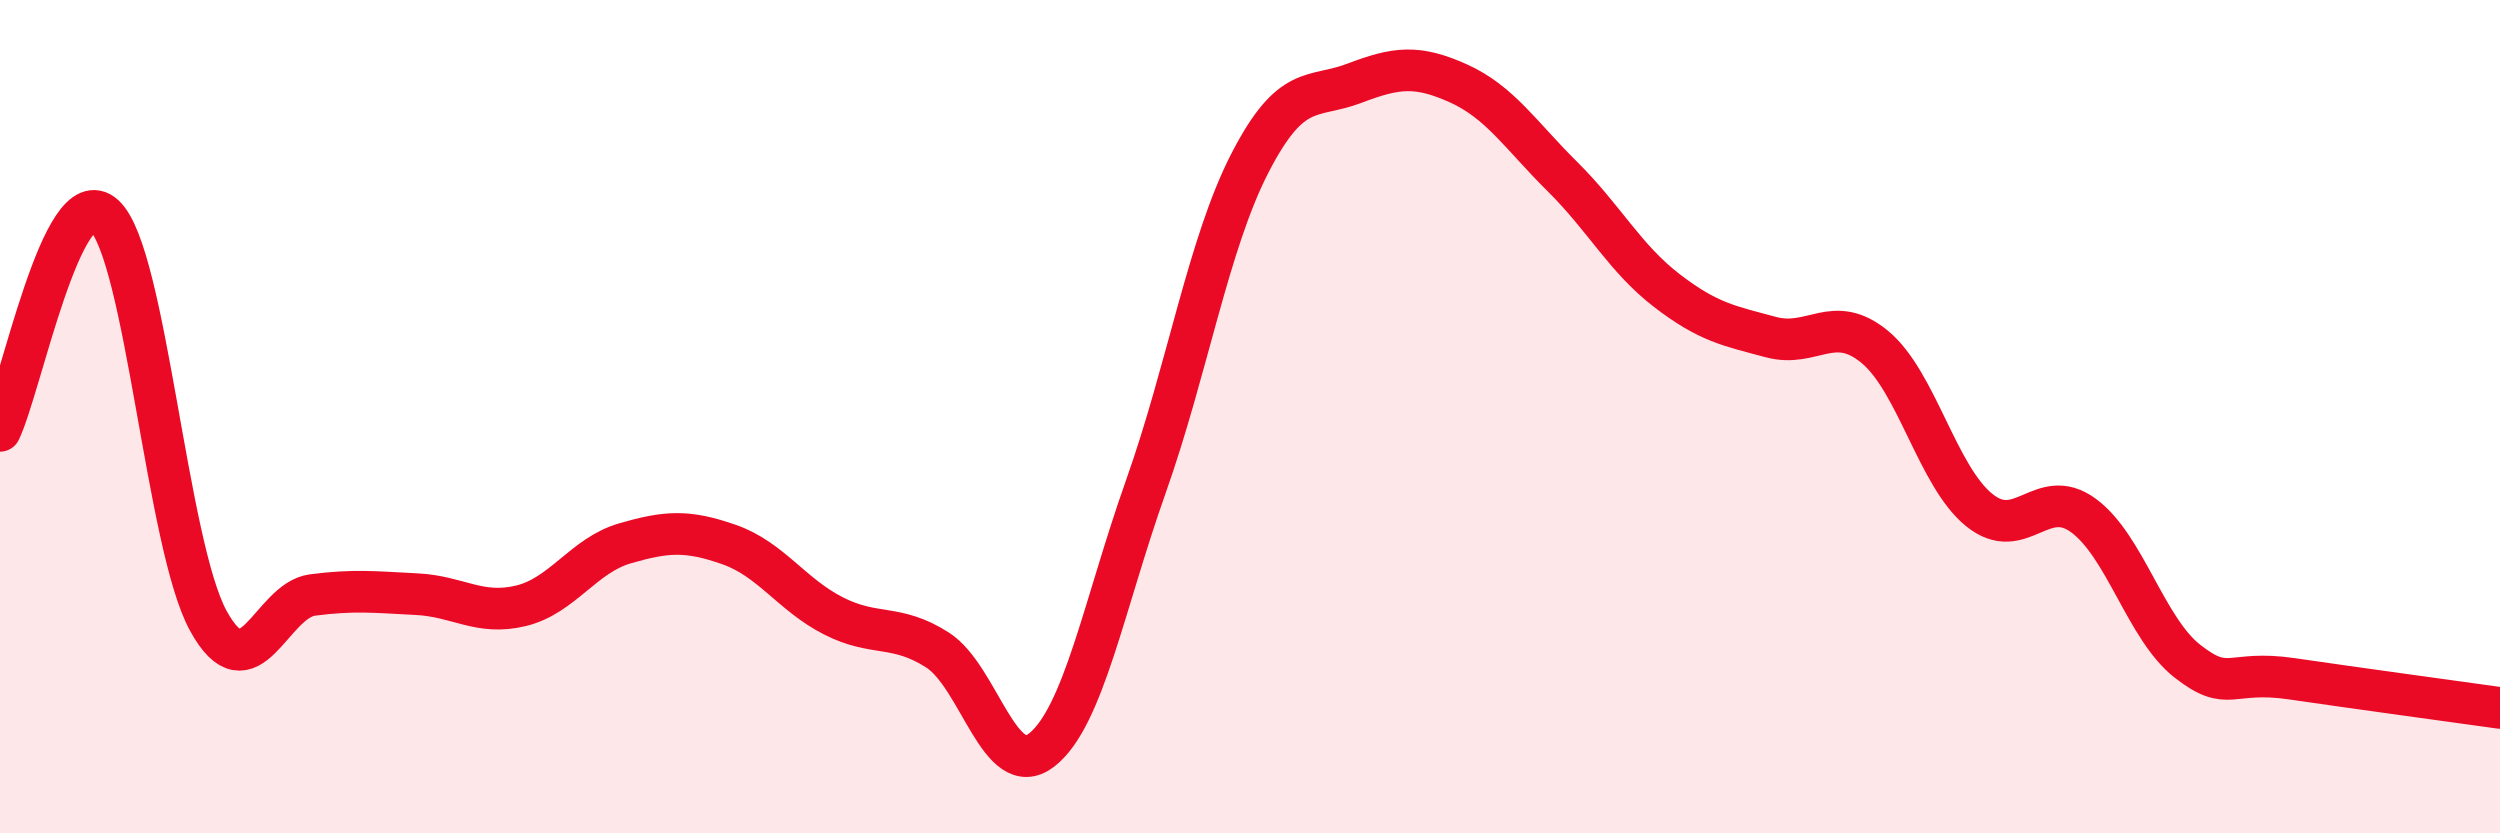 
    <svg width="60" height="20" viewBox="0 0 60 20" xmlns="http://www.w3.org/2000/svg">
      <path
        d="M 0,10.34 C 0.5,9.31 1.5,4.26 2.5,5.17 C 3.5,6.08 4,13.08 5,14.9 C 6,16.72 6.5,14.41 7.5,14.28 C 8.5,14.15 9,14.21 10,14.26 C 11,14.31 11.5,14.78 12.5,14.54 C 13.5,14.3 14,13.33 15,13.04 C 16,12.75 16.5,12.72 17.5,13.07 C 18.5,13.42 19,14.27 20,14.78 C 21,15.29 21.5,14.96 22.5,15.6 C 23.5,16.24 24,18.78 25,18 C 26,17.22 26.5,14.5 27.5,11.68 C 28.5,8.86 29,5.85 30,3.91 C 31,1.97 31.5,2.38 32.5,2 C 33.5,1.62 34,1.55 35,2 C 36,2.45 36.5,3.25 37.5,4.24 C 38.5,5.23 39,6.2 40,6.97 C 41,7.74 41.5,7.82 42.5,8.09 C 43.5,8.36 44,7.5 45,8.33 C 46,9.16 46.5,11.43 47.5,12.24 C 48.5,13.05 49,11.64 50,12.37 C 51,13.1 51.5,15.09 52.5,15.87 C 53.5,16.65 53.5,16.07 55,16.29 C 56.5,16.51 59,16.85 60,16.99L60 20L0 20Z"
        fill="#EB0A25"
        opacity="0.1"
        stroke-linecap="round"
        stroke-linejoin="round"
      />
      <path
        d="M 0,10.34 C 0.5,9.31 1.5,4.26 2.5,5.17 C 3.5,6.08 4,13.08 5,14.9 C 6,16.72 6.5,14.41 7.5,14.28 C 8.5,14.15 9,14.21 10,14.26 C 11,14.31 11.5,14.78 12.5,14.54 C 13.5,14.3 14,13.33 15,13.04 C 16,12.75 16.5,12.72 17.5,13.07 C 18.5,13.42 19,14.27 20,14.78 C 21,15.29 21.5,14.96 22.5,15.6 C 23.5,16.24 24,18.78 25,18 C 26,17.22 26.5,14.5 27.5,11.68 C 28.5,8.86 29,5.85 30,3.91 C 31,1.97 31.5,2.38 32.5,2 C 33.5,1.62 34,1.55 35,2 C 36,2.45 36.5,3.25 37.5,4.24 C 38.5,5.23 39,6.2 40,6.97 C 41,7.74 41.5,7.82 42.5,8.09 C 43.5,8.36 44,7.5 45,8.33 C 46,9.16 46.5,11.43 47.5,12.24 C 48.5,13.05 49,11.64 50,12.37 C 51,13.1 51.5,15.09 52.5,15.87 C 53.5,16.65 53.5,16.07 55,16.29 C 56.5,16.51 59,16.85 60,16.99"
        stroke="#EB0A25"
        stroke-width="1"
        fill="none"
        stroke-linecap="round"
        stroke-linejoin="round"
      />
    </svg>
  